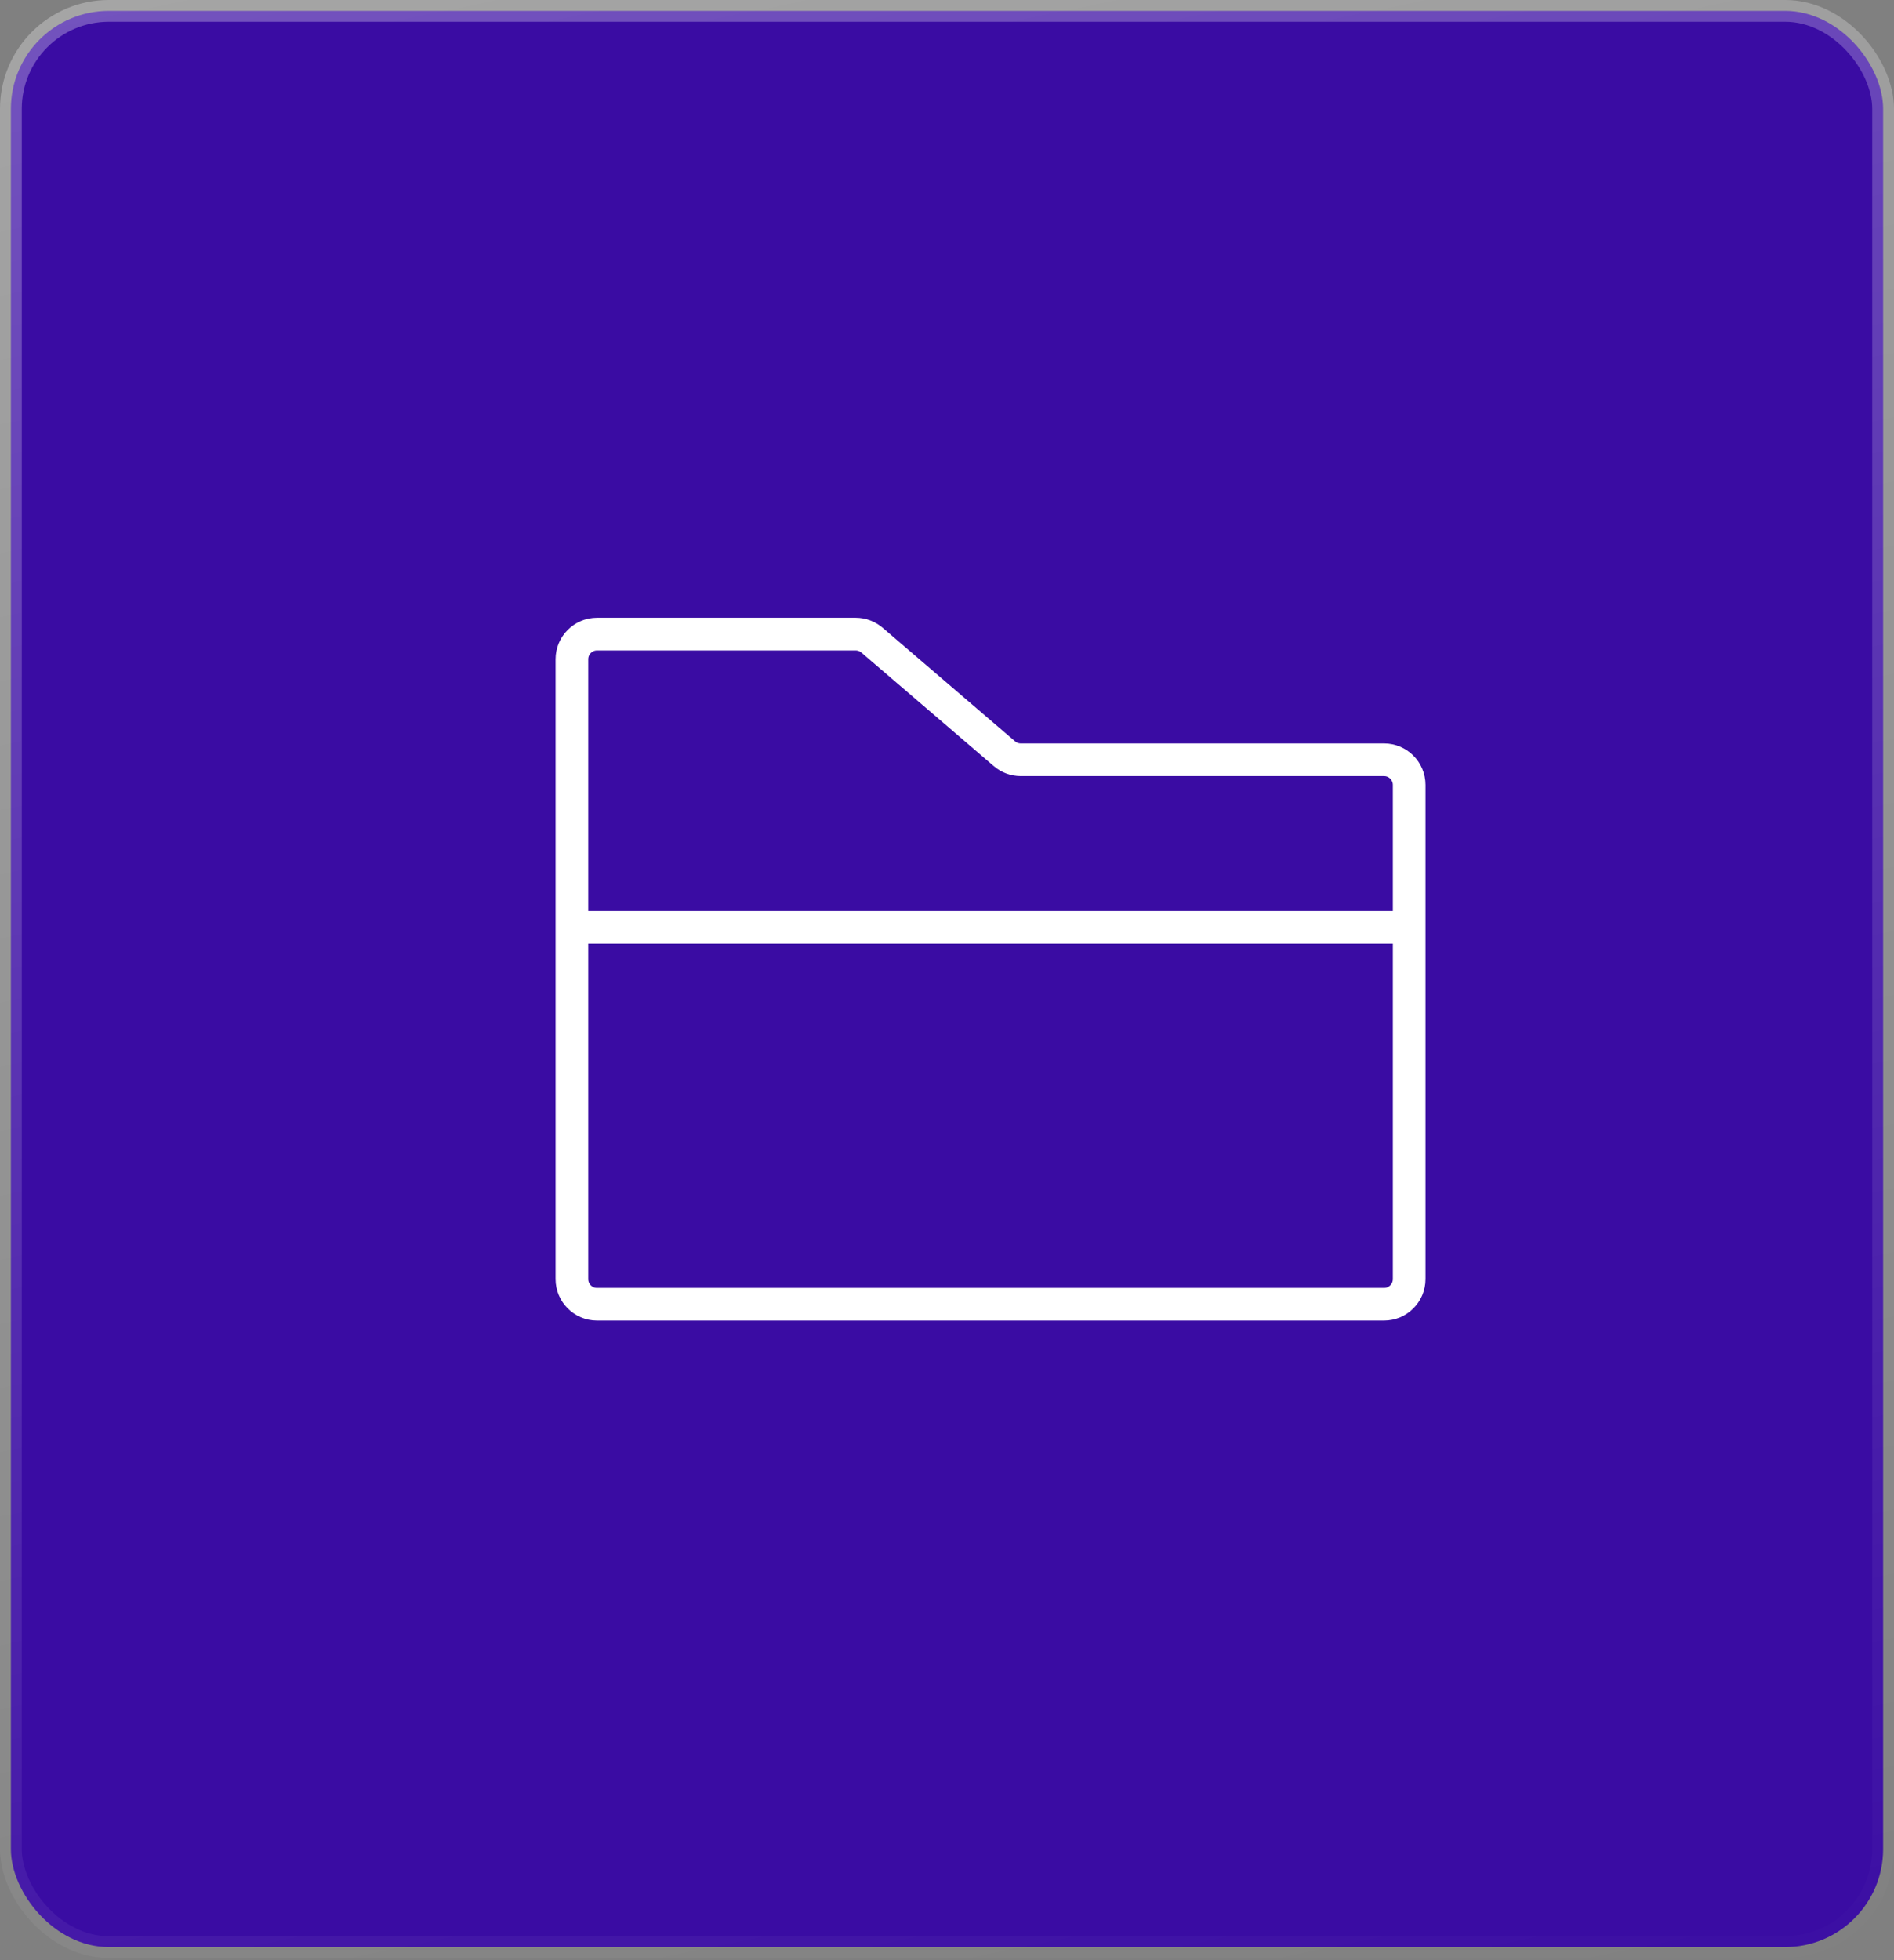 <svg width="87" height="90" viewBox="0 0 87 90" fill="none" xmlns="http://www.w3.org/2000/svg">
<rect x="0" y="0" width="87" height="90" fill="#808080" stroke="none"/>
<rect x="0.5" y="0.5" width="86" height="88.9" rx="4.5" fill="#3A0CA3" stroke="url(#paint0_linear_587_2)"/>
<path d="M26.27 42.576V30.269C26.27 29.632 26.787 29.115 27.424 29.115H39.304C39.58 29.115 39.846 29.214 40.055 29.393L46.138 34.606C46.347 34.786 46.613 34.884 46.888 34.884H63.576C64.213 34.884 64.73 35.401 64.73 36.038V42.576M26.27 42.576V58.729C26.27 59.366 26.787 59.883 27.424 59.883H63.576C64.213 59.883 64.73 59.366 64.73 58.729V42.576M26.27 42.576H64.73" stroke="white" stroke-width="1.5" stroke-linecap="round" stroke-linejoin="round"/>
<defs>
<linearGradient id="paint0_linear_587_2" x1="3.01658e-07" y1="-2.647" x2="22.445" y2="105.553" gradientUnits="userSpaceOnUse">
<stop stop-color="white" stop-opacity="0.3"/>
<stop offset="1" stop-color="white" stop-opacity="0"/>
</linearGradient>
</defs>
</svg>
